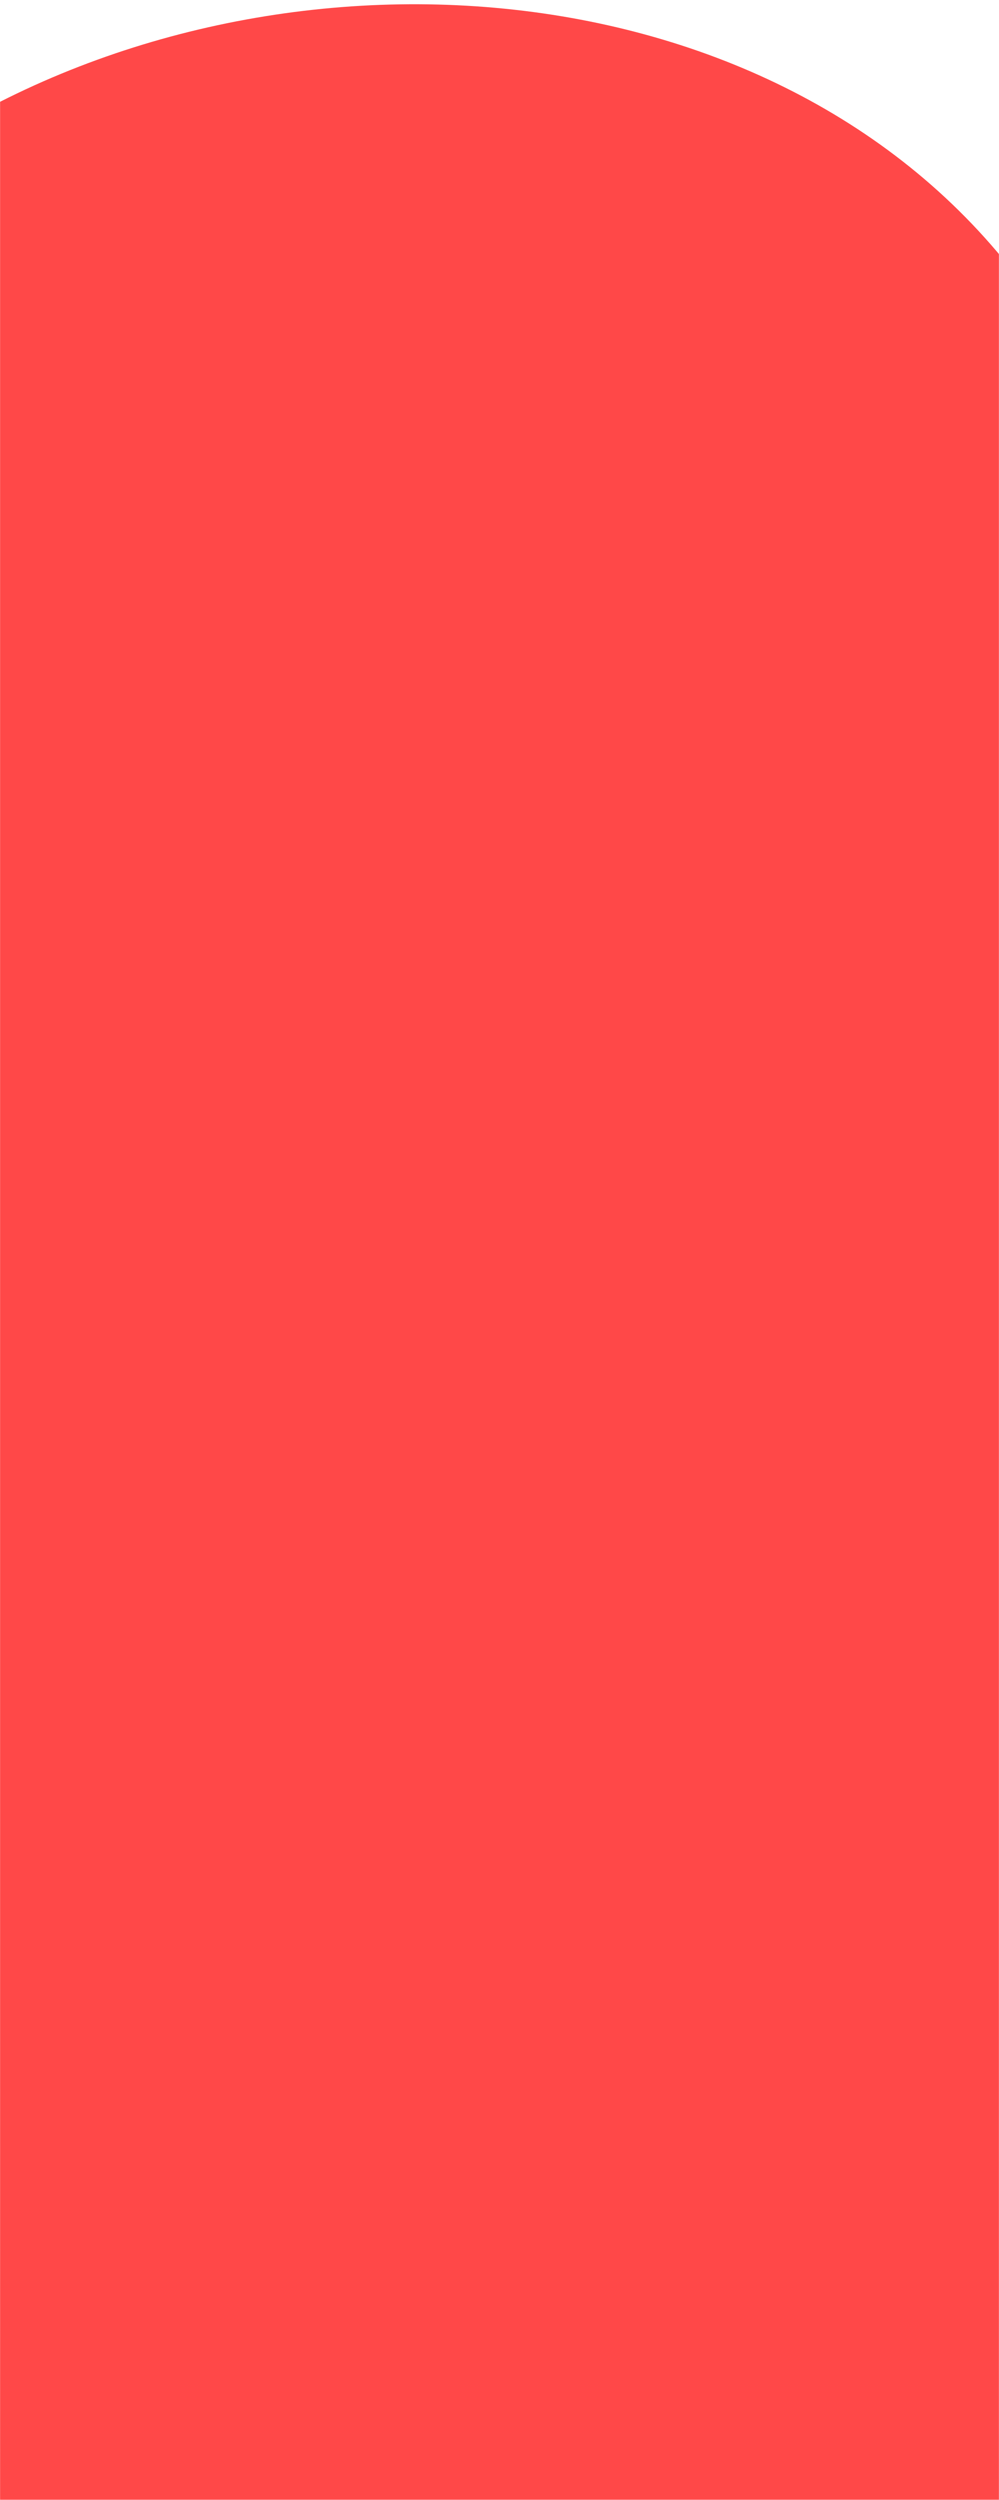 <svg width="1440" height="3601" viewBox="0 0 1440 3601" fill="none" xmlns="http://www.w3.org/2000/svg">
<mask id="mask0_2085_1970" style="mask-type:alpha" maskUnits="userSpaceOnUse" x="0" y="0" width="1440" height="3601">
<rect width="1440" height="3601" fill="#D9D9D9"/>
</mask>
<g mask="url(#mask0_2085_1970)">
<path d="M-190.933 9580.75C-1167.3 9830.97 -1659.01 9444.07 -1973.55 8780.88C-2288.09 8117.68 -2154.24 6813.69 -2044.7 6082.52C-1727.7 3962.86 -1674.86 3247.49 -1152.16 1766.04C-949.628 1191.75 -582.609 450.295 -13.059 153.417C511.405 -120.313 1246.15 -18.904 1539.55 510.92C1832.96 1040.74 1891.07 1427.27 2031.61 2233.77C2167.92 3015.64 2232.73 4102.48 2865.33 4065.74C3409.52 4034.14 3416.21 3135.05 3507.44 2038.3C3577.88 1195.06 3943.85 10.49 4737.41 -148.605C5859.25 -373.835 6986.37 621.147 7689.06 4139.96C7985.99 5626.55 8653.46 8433.29 7618.62 8978.55C7240.33 9178.06 6277.7 9456.93 5580.64 8905.06C4561.65 8098.57 4737.41 5605.97 3999.5 5789.32C3458.13 5923.79 4278.11 8667.71 3163.67 8578.43C2055.21 8489.51 2547.27 5960.54 1926.3 6046.15C1473.33 6108.61 1559.98 6883.87 1516.31 7316.69C1407.12 8400.22 869.267 9166.3 -124.363 9564.96L-190.581 9580.75H-190.933Z" fill="#FF4848"/>
</g>
</svg>
